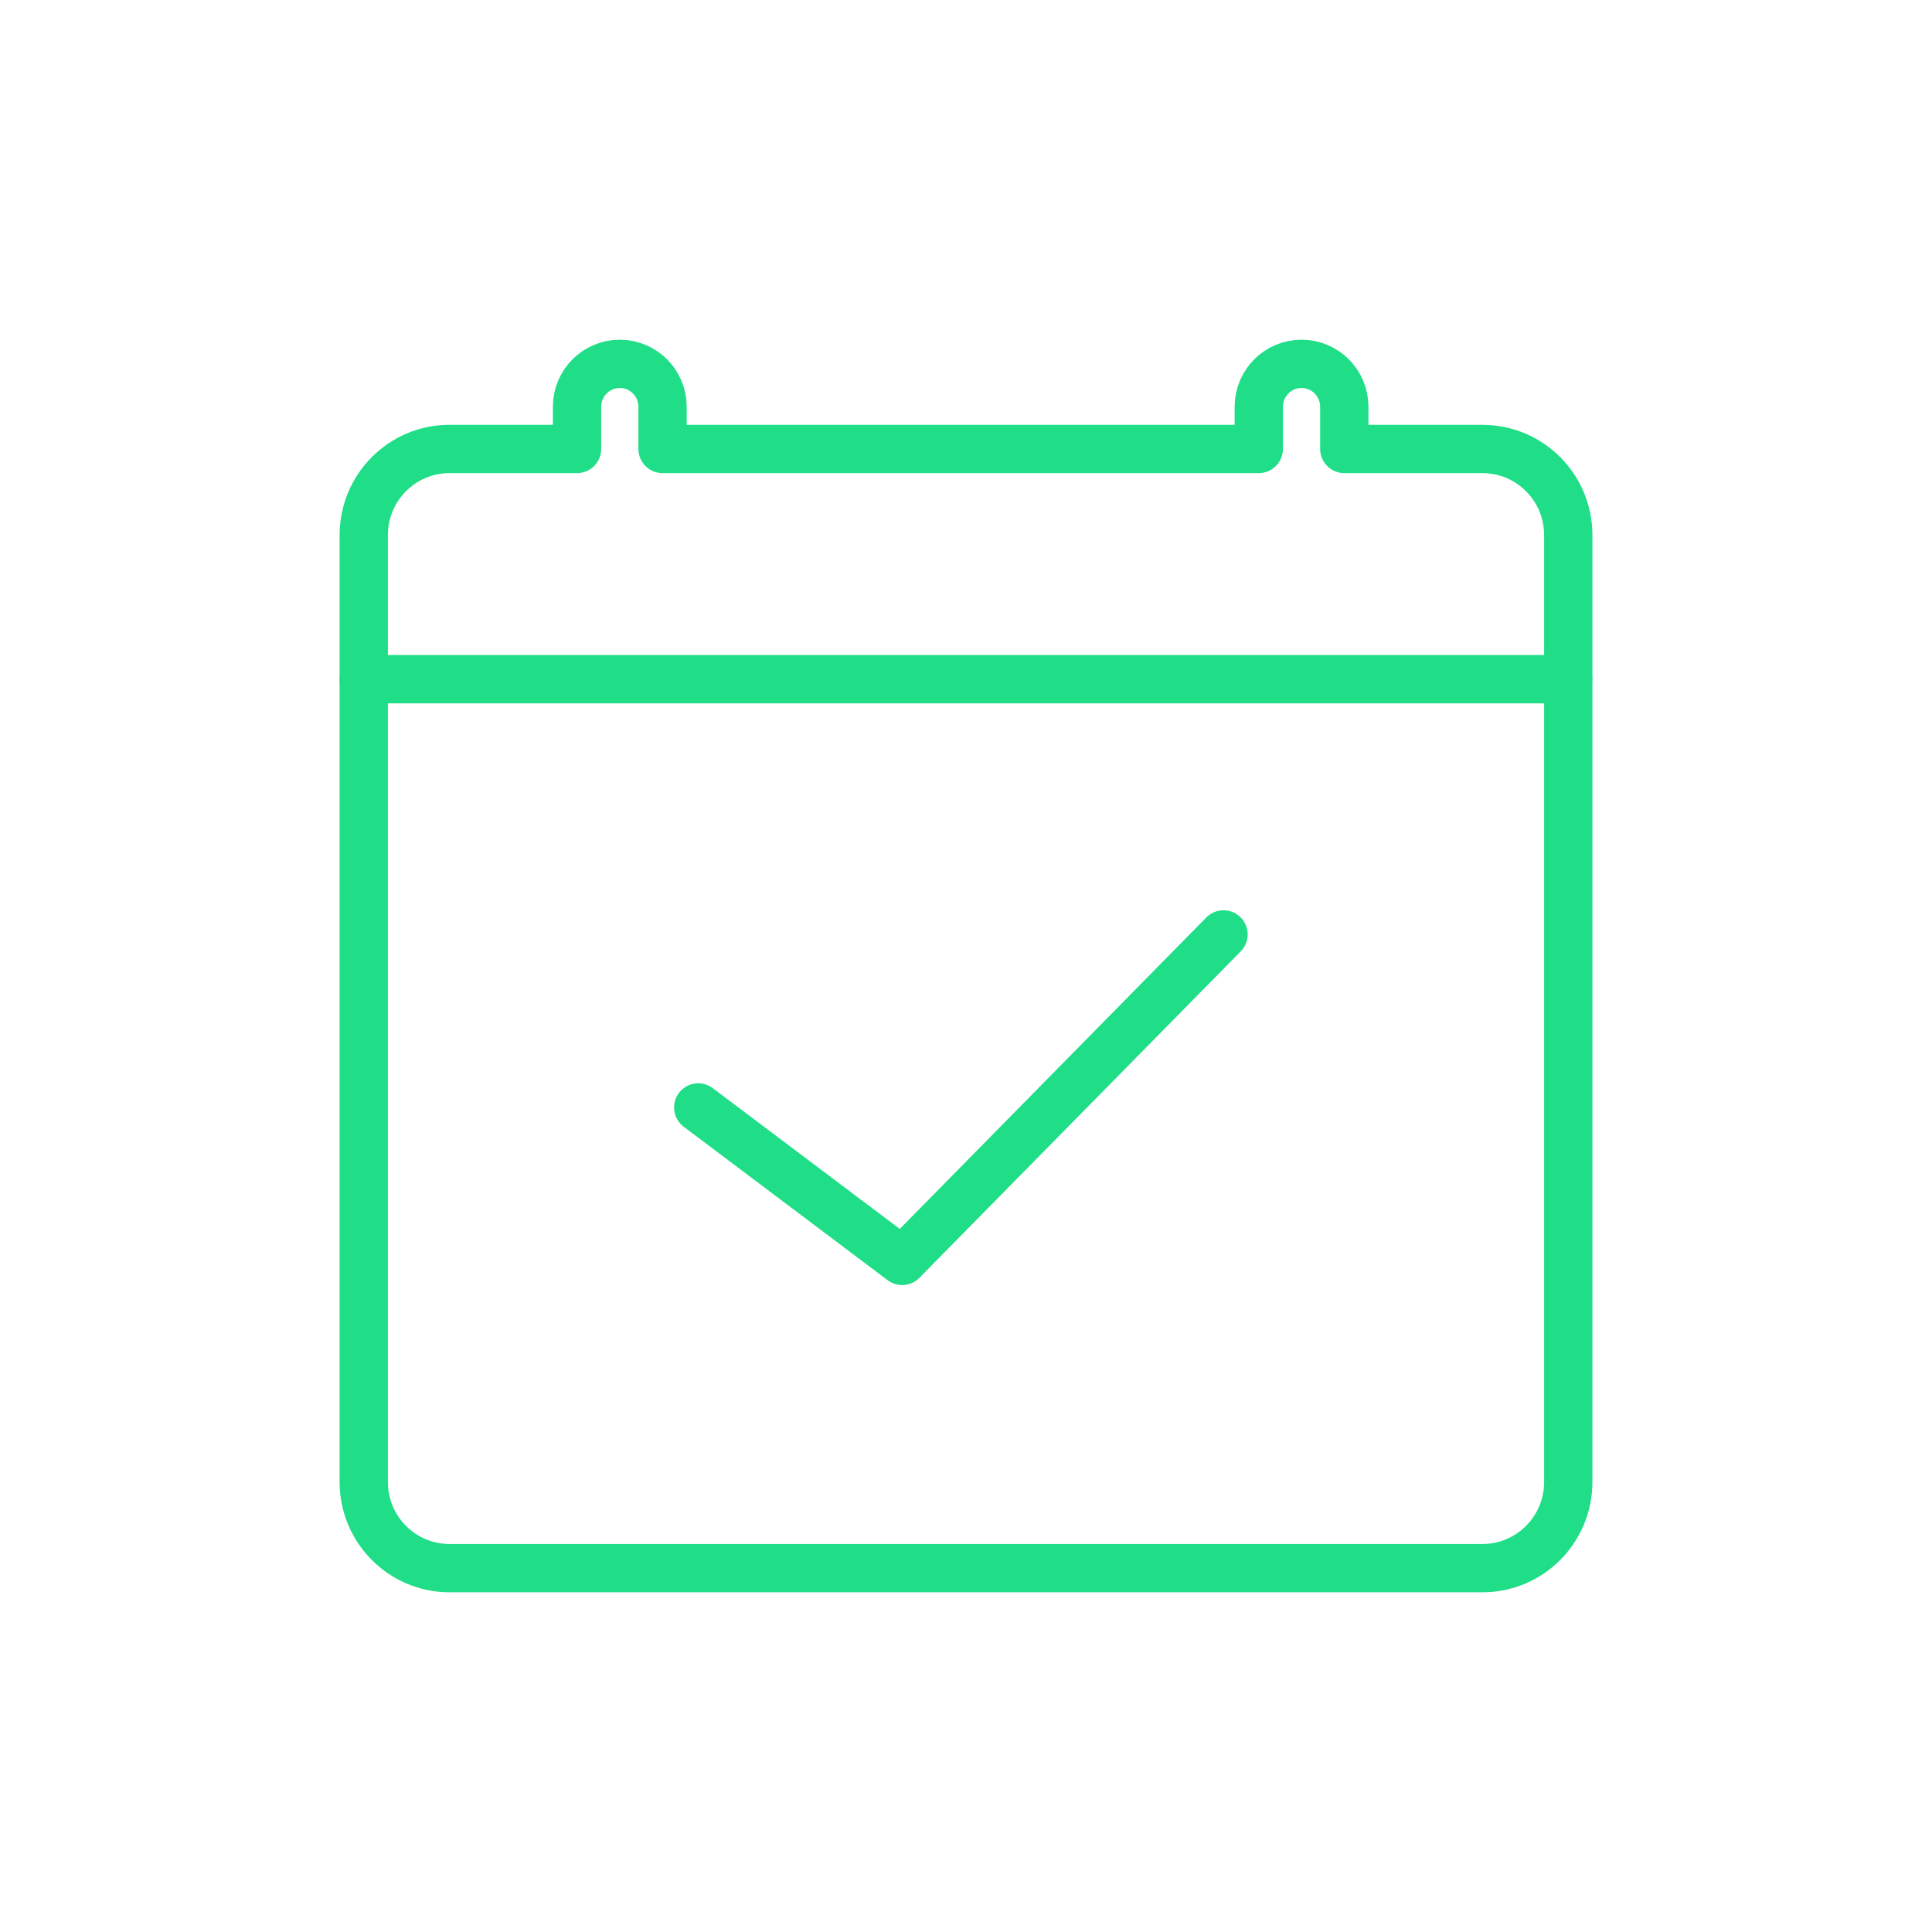 <svg width="120" height="120" viewBox="0 0 120 120" fill="none" xmlns="http://www.w3.org/2000/svg">
<path d="M22.592 42.185H97.399" stroke="#20DE87" stroke-width="3" stroke-linecap="round" stroke-linejoin="round"/>
<path d="M43.368 68.785L56.035 78.318L75.995 58.038" stroke="#20DE87" stroke-width="3" stroke-linecap="round" stroke-linejoin="round"/>
<path d="M92.083 27.886H83.497V25.268C83.497 23.794 82.308 22.599 80.841 22.599C79.374 22.599 78.185 23.794 78.185 25.268V27.886H41.153V25.268C41.153 23.794 39.964 22.599 38.496 22.599C37.029 22.599 35.84 23.794 35.84 25.268V27.886H27.919C24.977 27.886 22.593 30.282 22.593 33.238V92.048C22.593 95.004 24.977 97.4 27.919 97.4H92.083C95.025 97.4 97.408 95.004 97.408 92.048V33.239C97.408 30.283 95.025 27.888 92.083 27.888V27.886Z" stroke="#20DE87" stroke-width="3" stroke-linecap="round" stroke-linejoin="round"/>
</svg>
